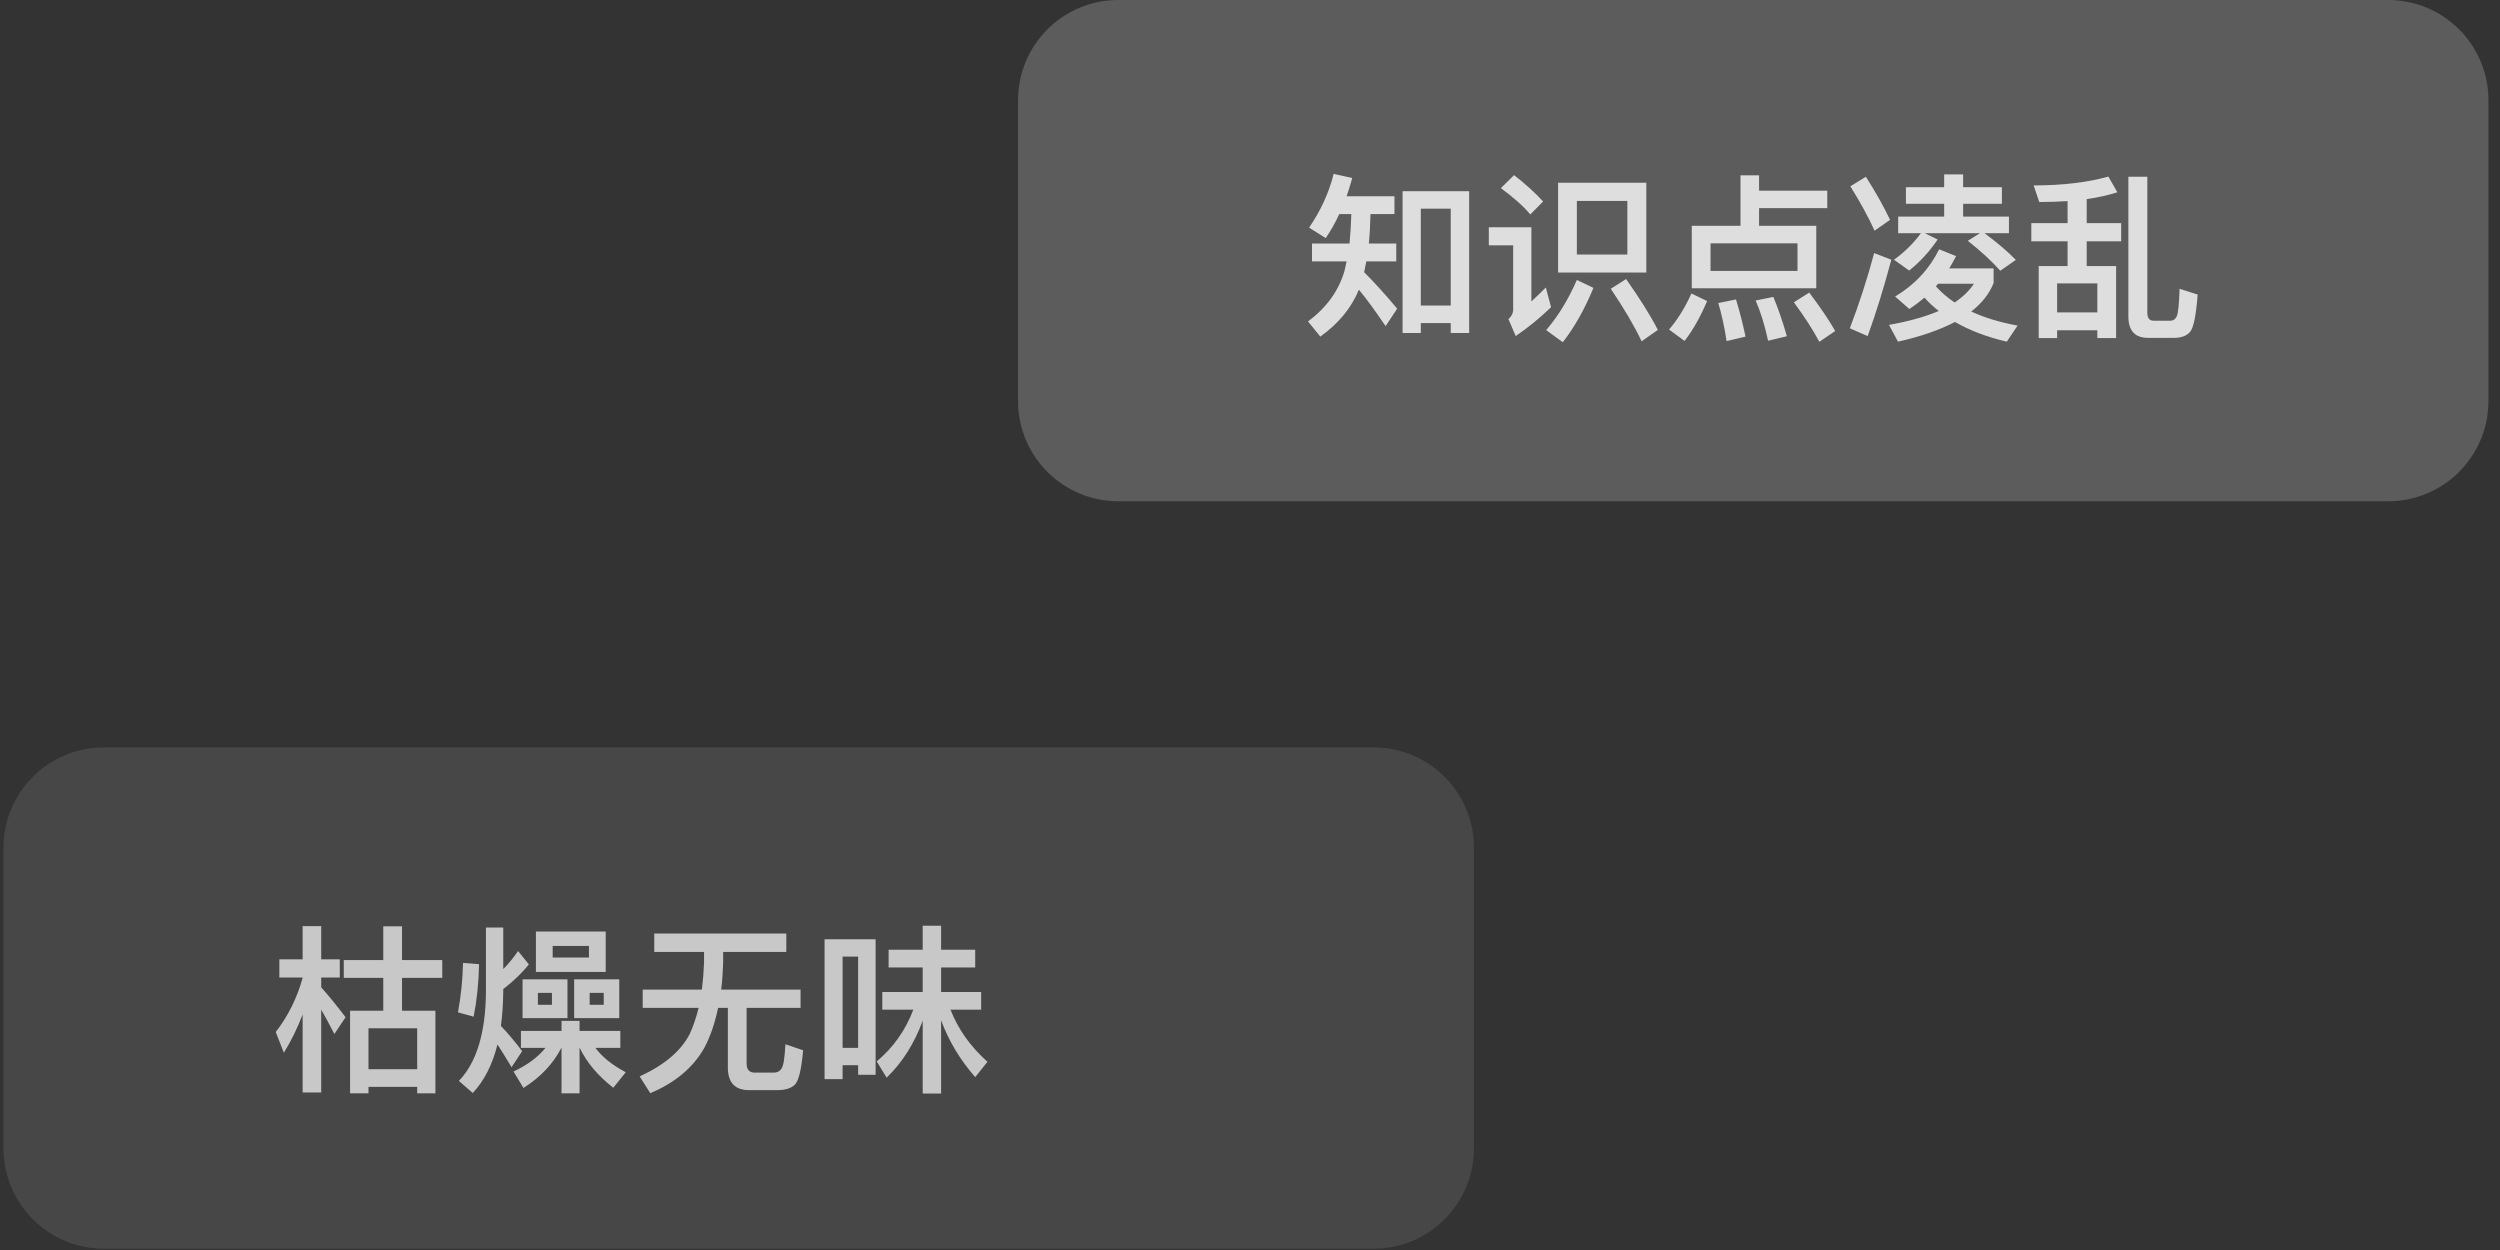 <svg width="194" height="97" viewBox="0 0 194 97" fill="none" xmlns="http://www.w3.org/2000/svg">
<rect x="0" y="0" width="194" height="97" fill="#333333" stroke="none"/>
<path d="M106.596 58H8.053C3.756 58 0.273 61.483 0.273 65.78V89.119C0.273 93.416 3.756 96.899 8.053 96.899H106.596C110.893 96.899 114.376 93.416 114.376 89.119V65.78C114.376 61.483 110.893 58 106.596 58Z" fill="white" fill-opacity="0.1"/>
<path d="M24.926 78.349C25.22 78.853 25.556 79.483 25.948 80.239L26.816 78.937C26.172 78.083 25.542 77.313 24.926 76.613V75.857H26.368V74.443H24.926V71.867H23.484V74.443H21.678V75.857H23.484V75.885C23.05 77.453 22.35 78.853 21.398 80.085L22.028 81.695C22.588 80.785 23.078 79.791 23.484 78.727V84.775H24.926V78.349ZM26.676 74.499V75.885H29.742V78.433H27.166V84.845H28.594V84.341H32.374V84.845H33.788V78.433H31.198V75.885H34.32V74.499H31.198V71.881H29.742V74.499H26.676ZM28.594 82.969V79.791H32.374V82.969H28.594ZM35.93 74.723C35.902 76.067 35.762 77.355 35.538 78.559L36.756 78.895C37.008 77.607 37.148 76.249 37.176 74.821L35.93 74.723ZM42.328 81.317C41.74 82.045 40.914 82.647 39.85 83.151L40.62 84.425C41.936 83.599 42.916 82.563 43.56 81.317H43.574V84.845H44.974V81.317H44.988C45.52 82.437 46.388 83.473 47.592 84.411L48.558 83.207C47.508 82.647 46.724 82.017 46.206 81.317H48.138V80.001H44.974V79.217H43.574V80.001H40.424V81.317H42.328ZM37.708 71.979V77.005C37.68 80.155 36.98 82.451 35.608 83.879L36.686 84.817C37.568 83.879 38.212 82.619 38.604 81.051C38.898 81.499 39.262 82.087 39.696 82.815L40.522 81.569C39.976 80.855 39.43 80.197 38.87 79.609C38.982 78.811 39.038 77.943 39.052 77.005V76.753C39.864 76.123 40.536 75.479 41.04 74.835L40.2 73.799C39.878 74.275 39.5 74.751 39.052 75.199V71.979H37.708ZM41.586 72.287V75.423H47.004V72.287H41.586ZM45.702 74.303H42.888V73.407H45.702V74.303ZM40.55 75.997V79.007H44.036V75.997H40.55ZM42.832 77.971H41.74V77.047H42.832V77.971ZM44.554 75.997V79.007H48.054V75.997H44.554ZM46.85 77.971H45.758V77.047H46.85V77.971ZM50.77 72.441V73.869H54.634V74.681C54.606 75.423 54.55 76.123 54.466 76.795H49.874V78.209H54.214C54.032 78.937 53.808 79.609 53.528 80.225C52.856 81.541 51.568 82.647 49.636 83.529L50.462 84.831C52.394 84.019 53.794 82.843 54.662 81.303C55.124 80.435 55.474 79.399 55.726 78.209H56.482V82.843C56.482 84.005 57.028 84.593 58.12 84.593H60.346C60.934 84.593 61.382 84.453 61.662 84.187C61.97 83.907 62.194 83.011 62.32 81.499L60.948 81.037C60.892 82.101 60.794 82.731 60.64 82.927C60.514 83.123 60.318 83.235 60.066 83.235H58.568C58.148 83.235 57.938 82.997 57.938 82.549V78.209H62.124V76.795H55.964C56.048 76.137 56.09 75.437 56.118 74.681V73.869H61.018V72.441H50.77ZM67.948 72.889H63.986V83.739H65.386V82.661H66.59V83.403H67.948V72.889ZM65.386 81.317V74.233H66.59V81.317H65.386ZM73.03 79.175C73.618 80.771 74.5 82.241 75.676 83.585L76.628 82.395C75.298 81.205 74.346 79.861 73.758 78.349H76.138V76.977H73.03V75.073H75.676V73.701H73.03V71.839H71.602V73.701H68.956V75.073H71.602V76.977H68.466V78.349H70.874C70.258 79.973 69.306 81.303 68.032 82.367L68.802 83.627C70.034 82.437 70.958 80.967 71.602 79.203V84.859H73.03V79.175Z" fill="white" fill-opacity="0.7"/>
<path d="M185.323 0H86.78C82.483 0 79 3.483 79 7.78V31.119C79 35.416 82.483 38.899 86.78 38.899H185.323C189.62 38.899 193.103 35.416 193.103 31.119V7.78C193.103 3.483 189.62 0 185.323 0Z" fill="white" fill-opacity="0.2"/>
<path d="M114.006 14.836H108.84V25.84H110.254V25.07H112.578V25.84H114.006V14.836ZM110.254 23.712V16.194H112.578V23.712H110.254ZM103.926 16.614H104.864C104.836 17.426 104.794 18.196 104.724 18.896H101.812V20.282H104.5L104.332 21.024C103.884 22.564 102.946 23.866 101.504 24.944L102.456 26.12C103.87 25.112 104.864 23.894 105.452 22.48C106.012 23.152 106.698 24.09 107.524 25.308L108.42 23.95C107.552 22.914 106.698 21.962 105.858 21.122L106.026 20.282H108.35V18.896H106.222C106.292 18.182 106.334 17.426 106.348 16.614H108.21V15.228H104.5C104.654 14.78 104.794 14.304 104.934 13.814L103.492 13.492C103.128 14.962 102.484 16.348 101.588 17.664L102.876 18.476C103.268 17.902 103.618 17.286 103.926 16.614ZM120.908 14.178V21.15H127.754V14.178H120.908ZM126.284 19.75H122.364V15.592H126.284V19.75ZM117.492 13.59L116.47 14.598C117.45 15.326 118.22 15.998 118.752 16.642L119.746 15.634C119.13 14.962 118.374 14.276 117.492 13.59ZM115.532 17.636V19.036H117.422V24.006C117.422 24.3 117.296 24.552 117.058 24.762L117.618 26.078C118.584 25.42 119.494 24.678 120.362 23.838L119.956 22.312C119.564 22.704 119.186 23.068 118.836 23.39V17.636H115.532ZM122.364 21.724C121.706 23.236 120.908 24.538 119.984 25.616L121.272 26.554C122.196 25.378 122.98 23.964 123.652 22.34L122.364 21.724ZM126.186 21.654L124.996 22.41C126.004 23.894 126.802 25.252 127.39 26.484L128.65 25.602C128.076 24.482 127.25 23.166 126.186 21.654ZM135.062 13.604V17.524H131.282V22.368H140.942V17.524H136.504V16.152H141.796V14.794H136.504V13.604H135.062ZM139.486 21.024H132.738V18.882H139.486V21.024ZM131.254 22.774C130.764 23.866 130.19 24.79 129.518 25.574L130.722 26.456C131.394 25.588 131.968 24.552 132.472 23.362L131.254 22.774ZM134.712 23.236L133.34 23.516C133.592 24.37 133.816 25.35 133.984 26.47L135.454 26.12C135.23 25.084 134.992 24.132 134.712 23.236ZM137.61 23.04L136.238 23.32C136.63 24.216 136.952 25.266 137.204 26.442L138.66 26.092C138.352 25 138.002 23.978 137.61 23.04ZM140.396 22.704L139.206 23.46C140.032 24.58 140.69 25.602 141.18 26.526L142.412 25.686C141.936 24.846 141.264 23.852 140.396 22.704ZM144.792 13.716L143.588 14.458C144.372 15.718 145.002 16.866 145.464 17.902L146.668 17.062C146.22 16.11 145.604 14.99 144.792 13.716ZM145.436 19.638C144.904 21.626 144.274 23.572 143.546 25.476L144.932 26.078C145.604 24.23 146.206 22.256 146.766 20.156L145.436 19.638ZM147.9 14.528V15.816H150.868V16.81H147.298V18.098H149.062C148.488 18.882 147.788 19.568 146.976 20.156L148.152 20.996C148.992 20.324 149.734 19.512 150.364 18.588L149.37 18.098H153.64L152.702 18.686C153.766 19.526 154.606 20.31 155.222 21.01L156.426 20.17C155.866 19.582 155.054 18.882 154.004 18.098H155.894V16.81H152.338V15.816H155.348V14.528H152.338V13.534H150.868V14.528H147.9ZM150.476 19.344C149.734 20.856 148.6 22.088 147.06 23.012L148.166 23.978C148.572 23.712 148.964 23.418 149.342 23.096C149.65 23.46 150.028 23.796 150.448 24.132C149.398 24.58 148.11 24.944 146.584 25.21L147.284 26.512C149.048 26.12 150.518 25.602 151.708 24.986C152.828 25.63 154.158 26.148 155.726 26.512L156.566 25.266C155.194 25.014 153.99 24.65 152.968 24.174C153.794 23.53 154.368 22.802 154.704 21.962V20.828H151.26C151.442 20.52 151.624 20.212 151.792 19.876L150.476 19.344ZM151.68 23.474C151.12 23.096 150.63 22.676 150.224 22.214L150.392 22.018H153.178C152.828 22.55 152.324 23.04 151.68 23.474ZM157.63 17.314V18.728H160.444V20.646H158.204V26.232H159.632V25.63H162.754V26.232H164.21V20.646H161.928V18.728H164.602V17.314H161.928V15.452C162.824 15.326 163.608 15.144 164.308 14.92L163.608 13.702C162.026 14.15 160.094 14.388 157.812 14.388L158.246 15.676C159.016 15.676 159.744 15.648 160.444 15.606V17.314H157.63ZM159.632 24.244V21.99H162.754V24.244H159.632ZM168.704 26.218C169.264 26.218 169.67 26.064 169.936 25.77C170.216 25.462 170.412 24.496 170.538 22.858L169.138 22.41C169.096 23.6 169.026 24.314 168.914 24.552C168.802 24.776 168.648 24.888 168.424 24.888H167.122C166.786 24.888 166.632 24.678 166.632 24.258V13.716H165.162V24.552C165.162 25.658 165.666 26.218 166.688 26.218H168.704Z" fill="white" fill-opacity="0.8"/>
</svg>
